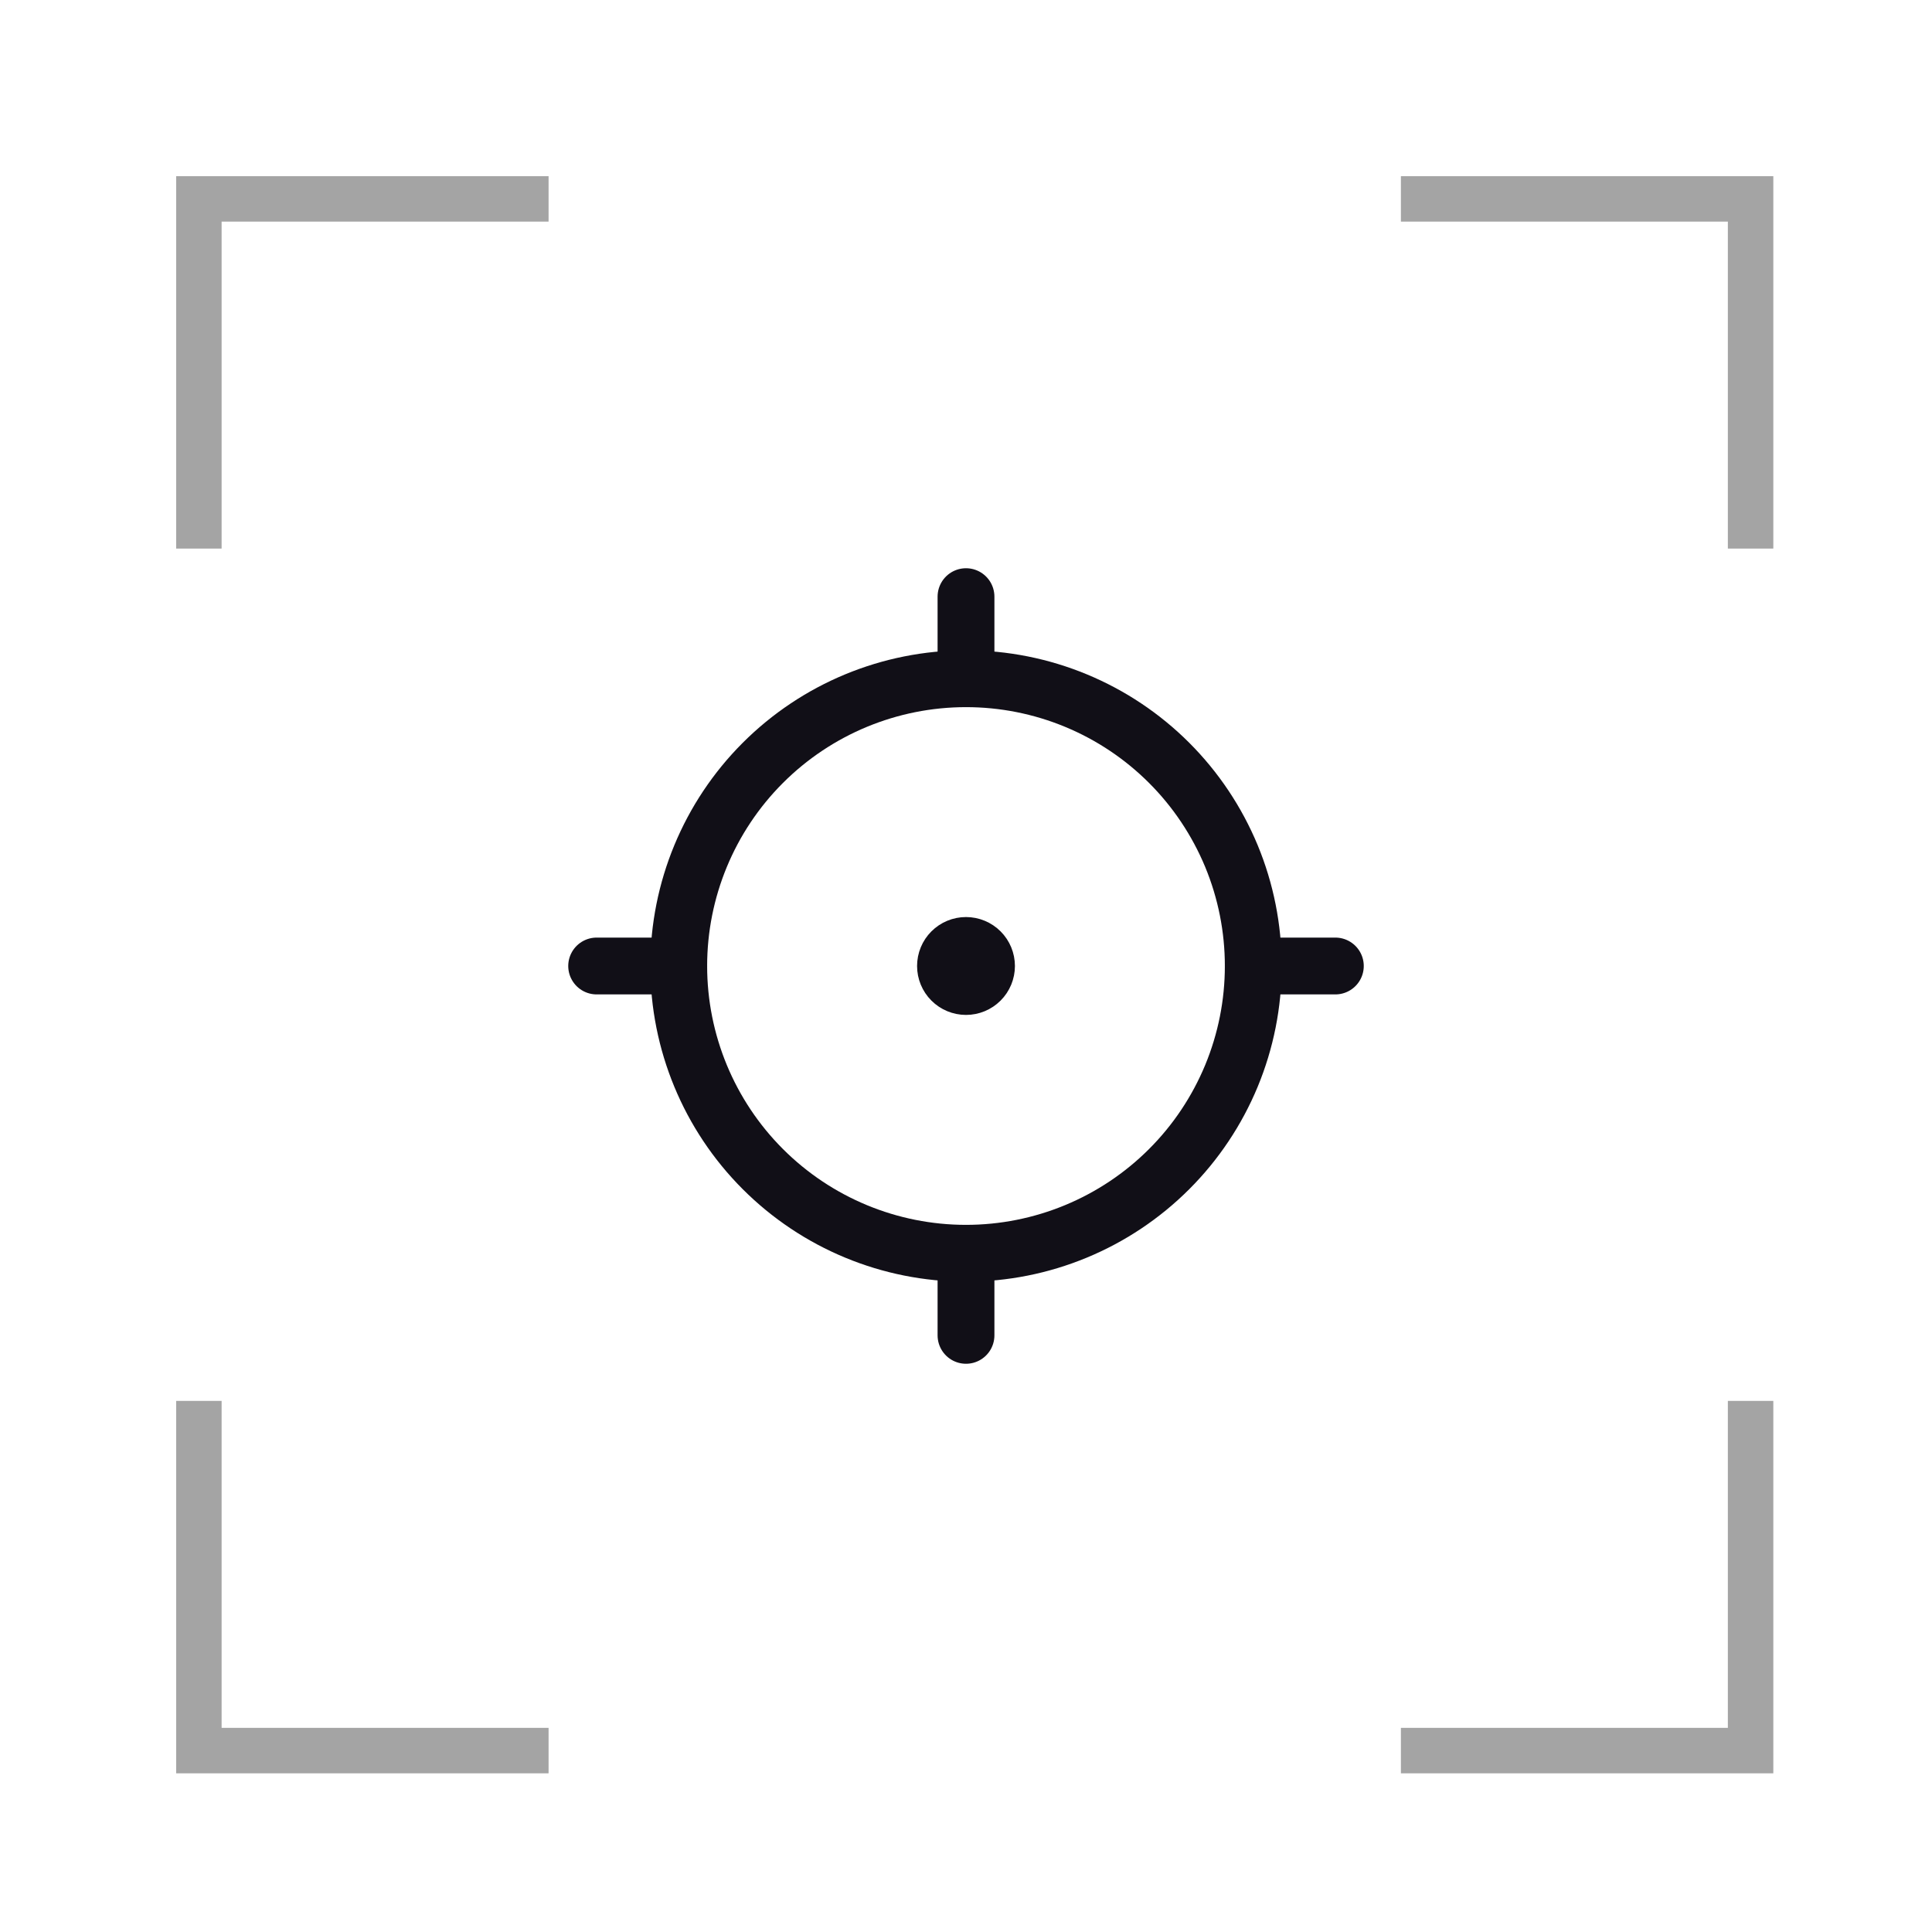 <?xml version="1.0" encoding="UTF-8"?> <svg xmlns="http://www.w3.org/2000/svg" width="68" height="68" viewBox="0 0 68 68" fill="none"><rect width="68" height="68" fill="white"></rect><path d="M19.308 7H7V19.308" stroke="#A4A4A4" stroke-width="1.6"></path><path d="M49.307 7H61.615V19.308" stroke="#A4A4A4" stroke-width="1.6"></path><path d="M19.308 61.615H7V49.307" stroke="#A4A4A4" stroke-width="1.6"></path><path d="M49.307 61.615H61.615V49.307" stroke="#A4A4A4" stroke-width="1.6"></path><path d="M34 34.722C34.192 34.722 34.375 34.646 34.511 34.51C34.646 34.375 34.722 34.191 34.722 34C34.722 33.808 34.646 33.624 34.511 33.489C34.375 33.353 34.192 33.277 34 33.277C33.809 33.277 33.625 33.353 33.489 33.489C33.354 33.624 33.278 33.808 33.278 34C33.278 34.191 33.354 34.375 33.489 34.51C33.625 34.646 33.809 34.722 34 34.722Z" fill="#110F17" stroke="#110F17" stroke-width="2" stroke-linecap="round" stroke-linejoin="round"></path><path d="M34 44.111C35.328 44.111 36.643 43.849 37.869 43.341C39.096 42.833 40.211 42.088 41.15 41.149C42.089 40.211 42.833 39.096 43.342 37.869C43.85 36.642 44.111 35.328 44.111 34C44.111 32.672 43.85 31.357 43.342 30.13C42.833 28.904 42.089 27.789 41.15 26.85C40.211 25.911 39.096 25.166 37.869 24.658C36.643 24.15 35.328 23.889 34 23.889C31.318 23.889 28.747 24.954 26.85 26.85C24.954 28.746 23.889 31.318 23.889 34C23.889 36.681 24.954 39.253 26.85 41.149C28.747 43.046 31.318 44.111 34 44.111Z" stroke="#110F17" stroke-width="2" stroke-linecap="round" stroke-linejoin="round"></path><path d="M34 21V23.889" stroke="#110F17" stroke-width="2" stroke-linecap="round" stroke-linejoin="round"></path><path d="M21 34H23.889" stroke="#110F17" stroke-width="2" stroke-linecap="round" stroke-linejoin="round"></path><path d="M34 44.111V47" stroke="#110F17" stroke-width="2" stroke-linecap="round" stroke-linejoin="round"></path><path d="M44.111 34H47" stroke="#110F17" stroke-width="2" stroke-linecap="round" stroke-linejoin="round"></path></svg> 